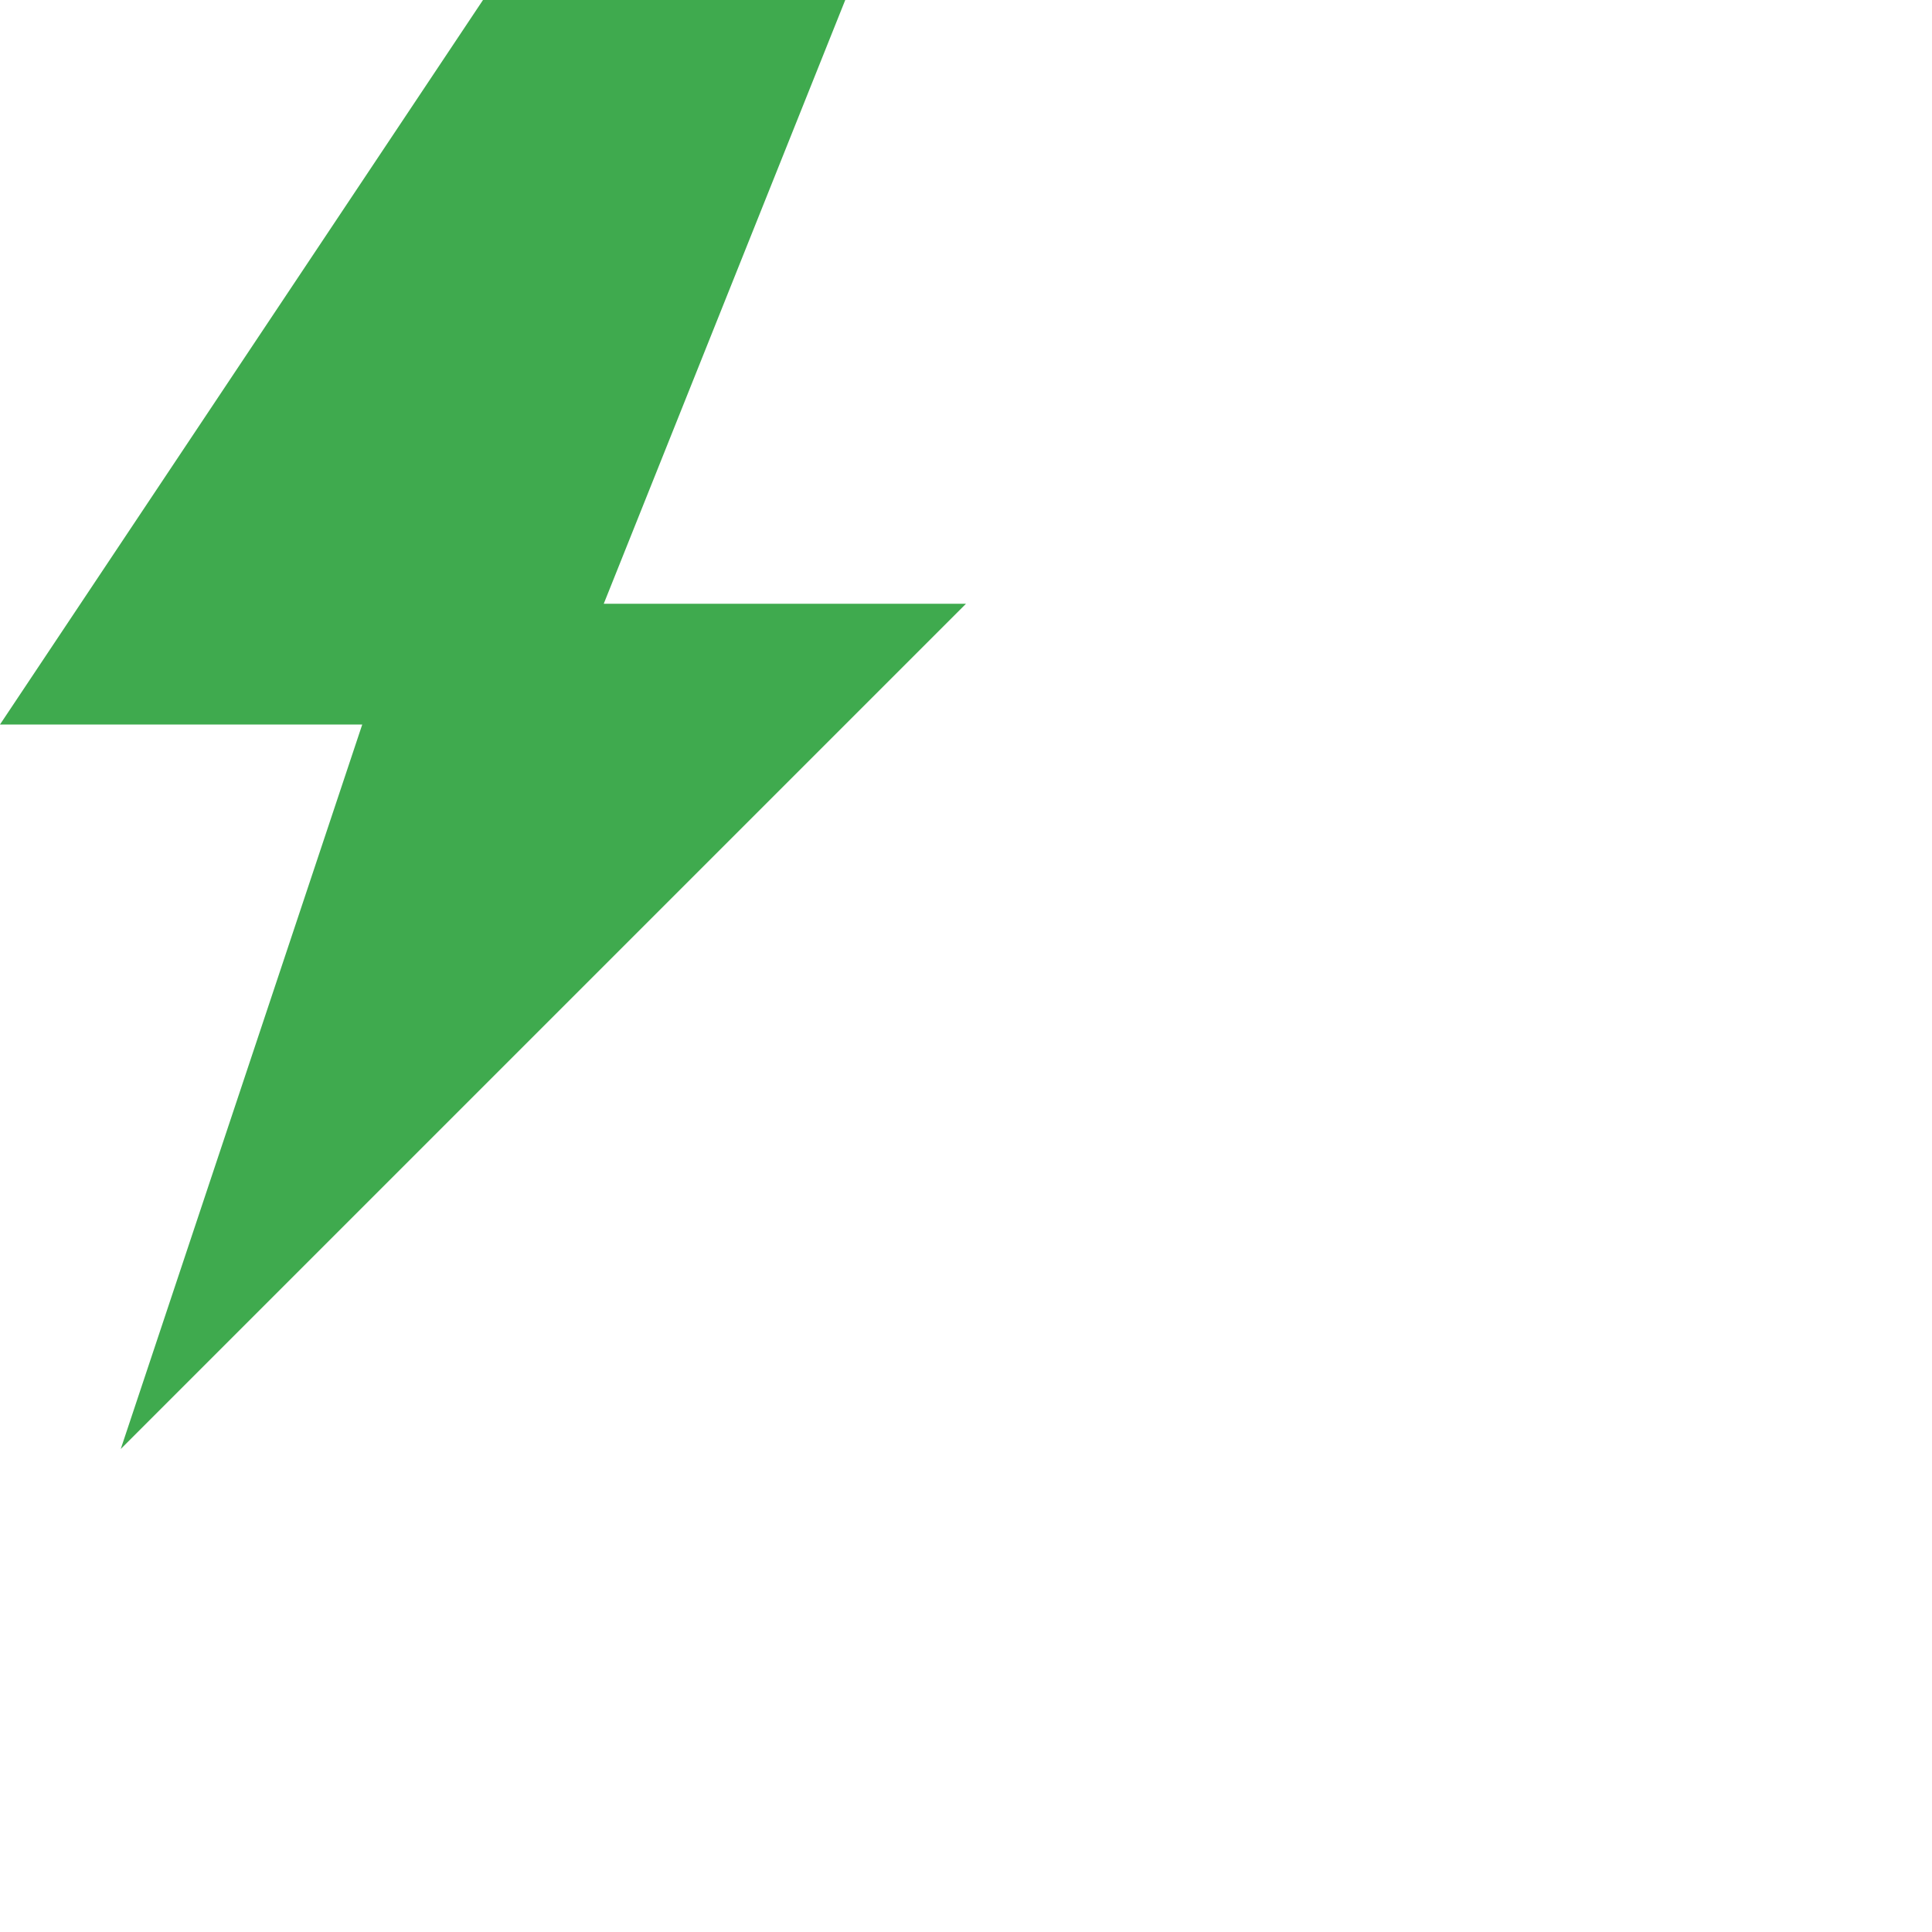 <?xml version="1.0" encoding="UTF-8"?>
<svg width="80" height="80" viewBox="0 0 80 80" fill="none" xmlns="http://www.w3.org/2000/svg">
  <path d="M20,0 L0,30 L15,30 L5,60 L40,25 L25,25 L35,0 Z" fill="#3FAA4E"/>
</svg> 